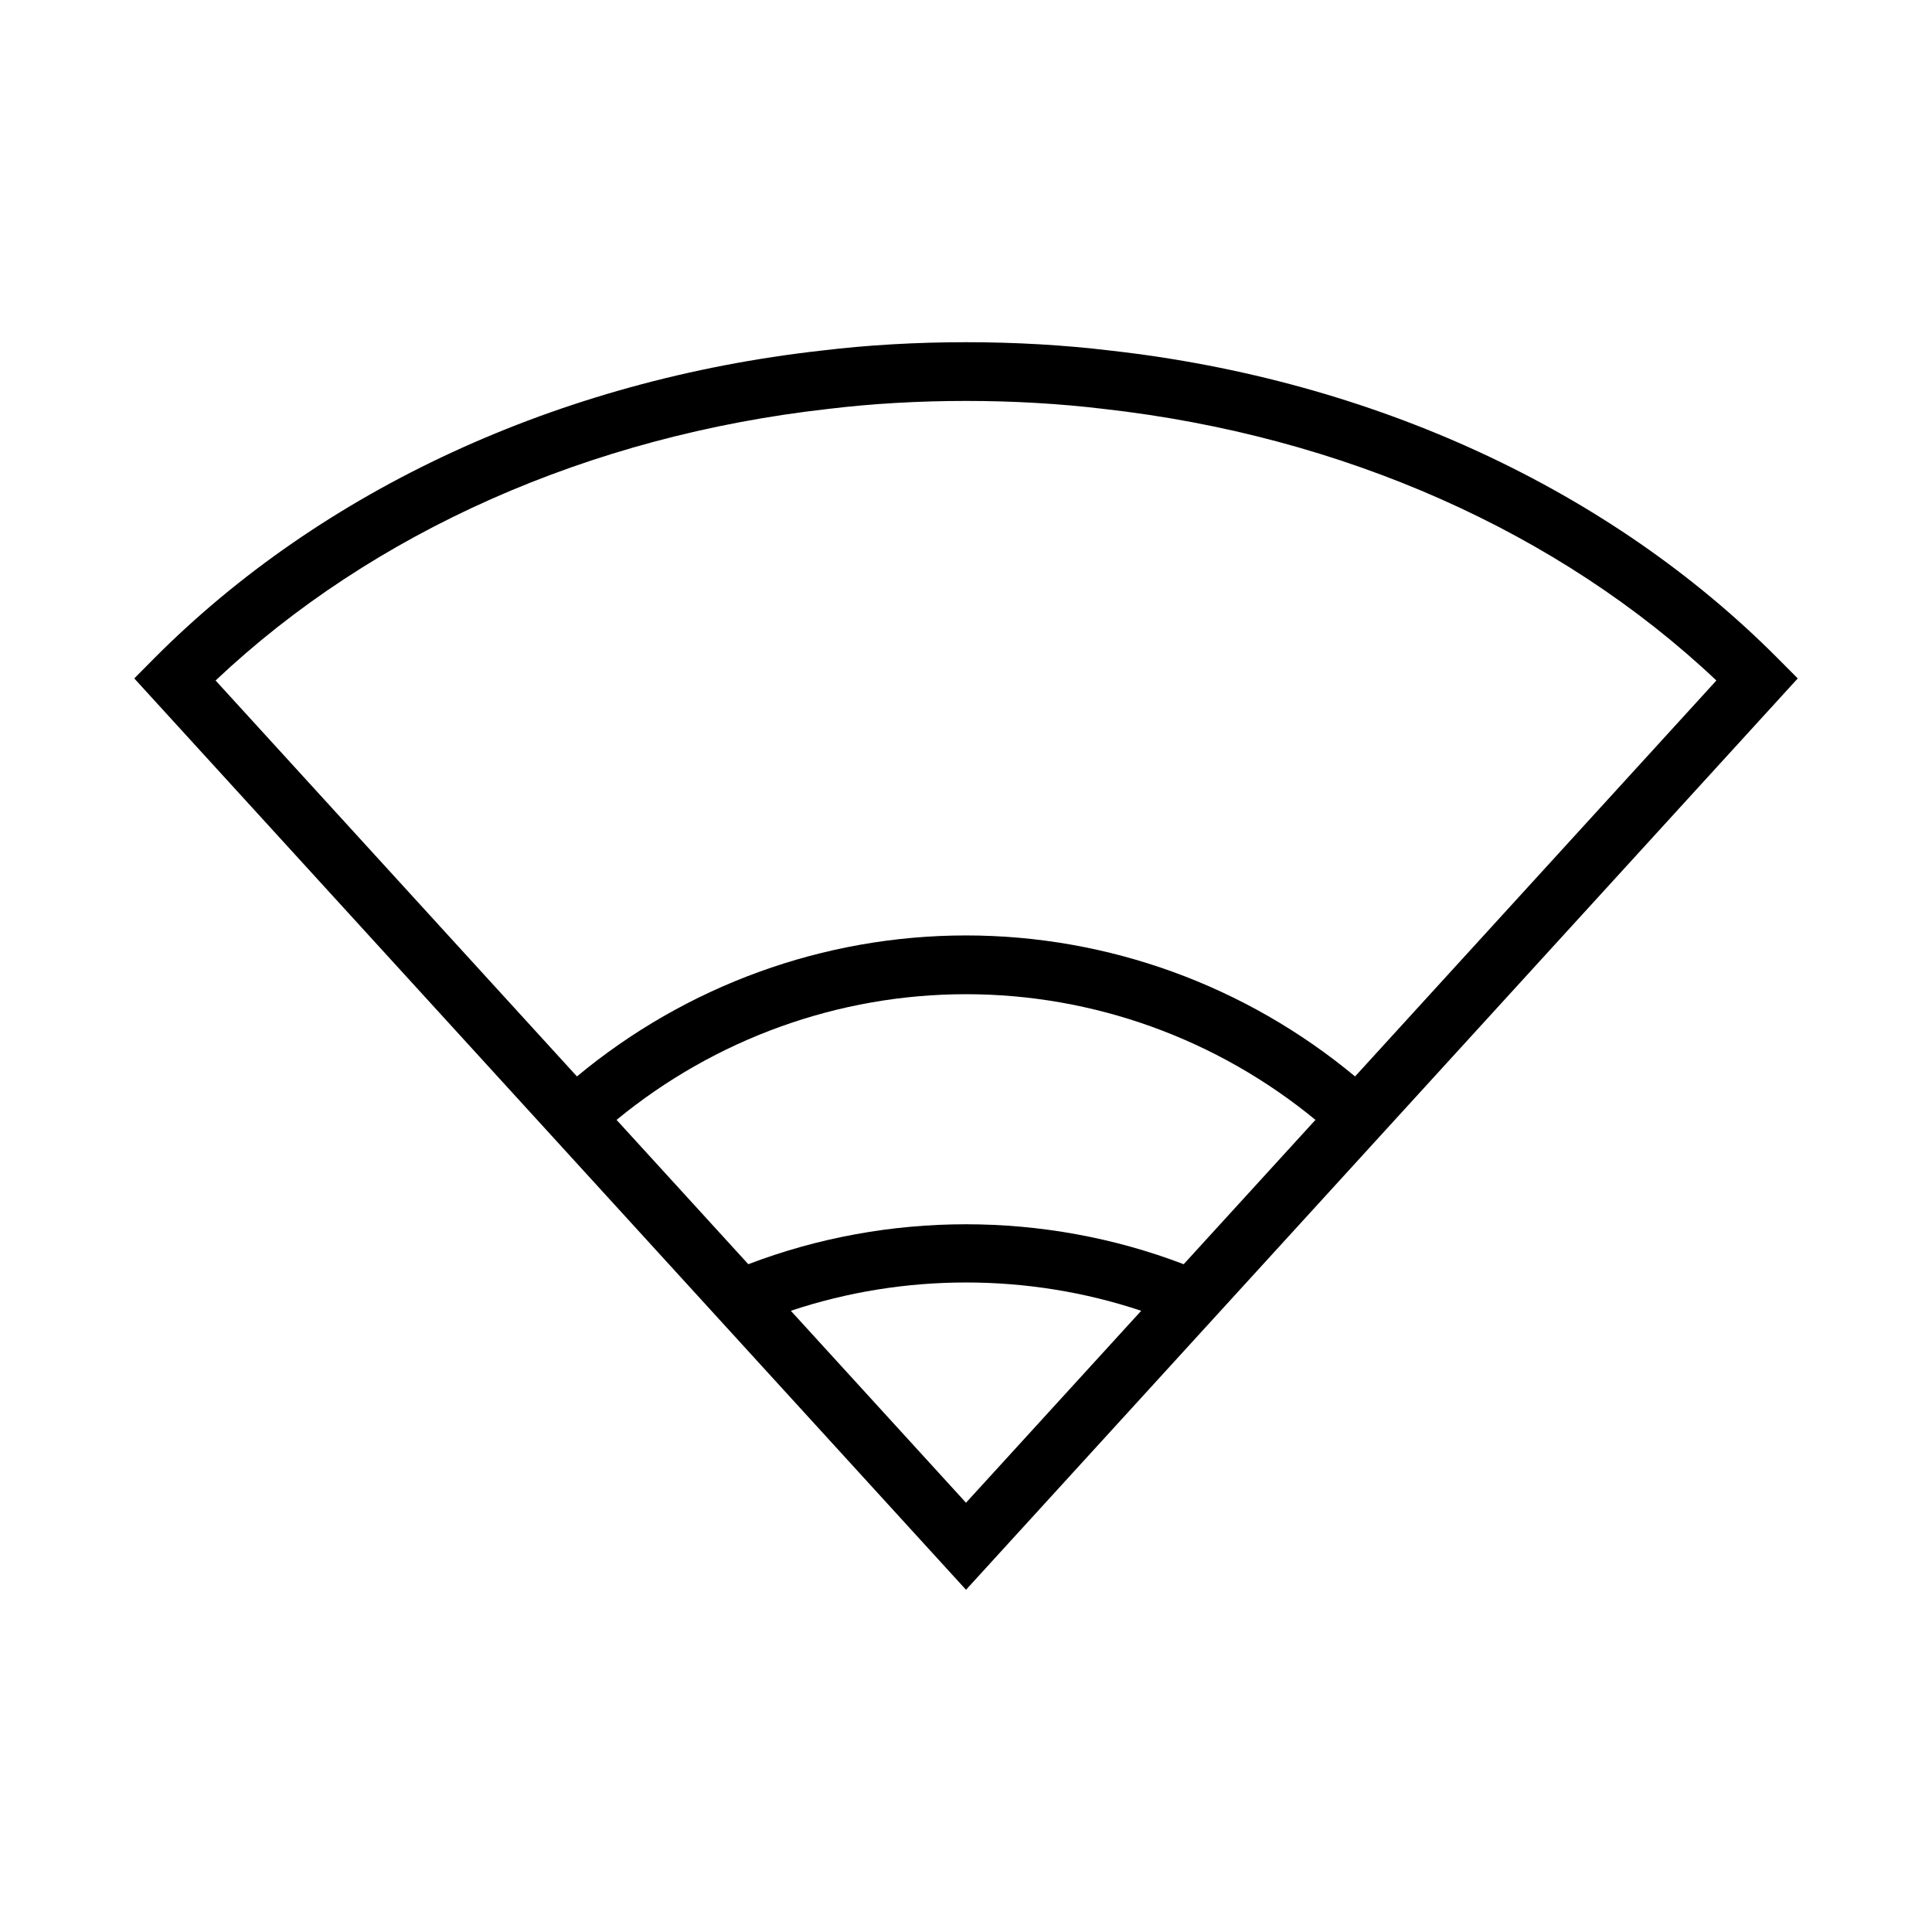 <?xml version="1.0" encoding="UTF-8"?>
<!-- Uploaded to: SVG Repo, www.svgrepo.com, Generator: SVG Repo Mixer Tools -->
<svg fill="#000000" width="800px" height="800px" version="1.1" viewBox="144 144 512 512" xmlns="http://www.w3.org/2000/svg">
 <path d="m615.19 318.53c-44.555-44.832-107.39-73.824-176.87-81.617-24.457-2.969-52.262-2.961-76.586-0.008-69.551 7.801-132.38 36.793-176.94 81.625l-5.211 5.258 220.42 241.52 220.42-241.52zm-215.19 223.71-46.422-50.867c29.984-10.004 62.867-10.004 92.852 0zm57.691-63.211c-36.953-14.113-78.445-14.113-115.38 0l-34.914-38.25c26.07-21.434 58.742-33.305 92.605-33.305 33.867 0 66.535 11.871 92.605 33.305zm45.414-49.762c-28.953-24.055-65.367-37.367-103.11-37.367s-74.156 13.312-103.1 37.367l-95.762-104.93c41.691-39.383 99.031-64.859 162.4-71.973 23.23-2.816 49.625-2.824 72.988 0.008 63.316 7.109 120.65 32.582 162.34 71.965z"/>
</svg>